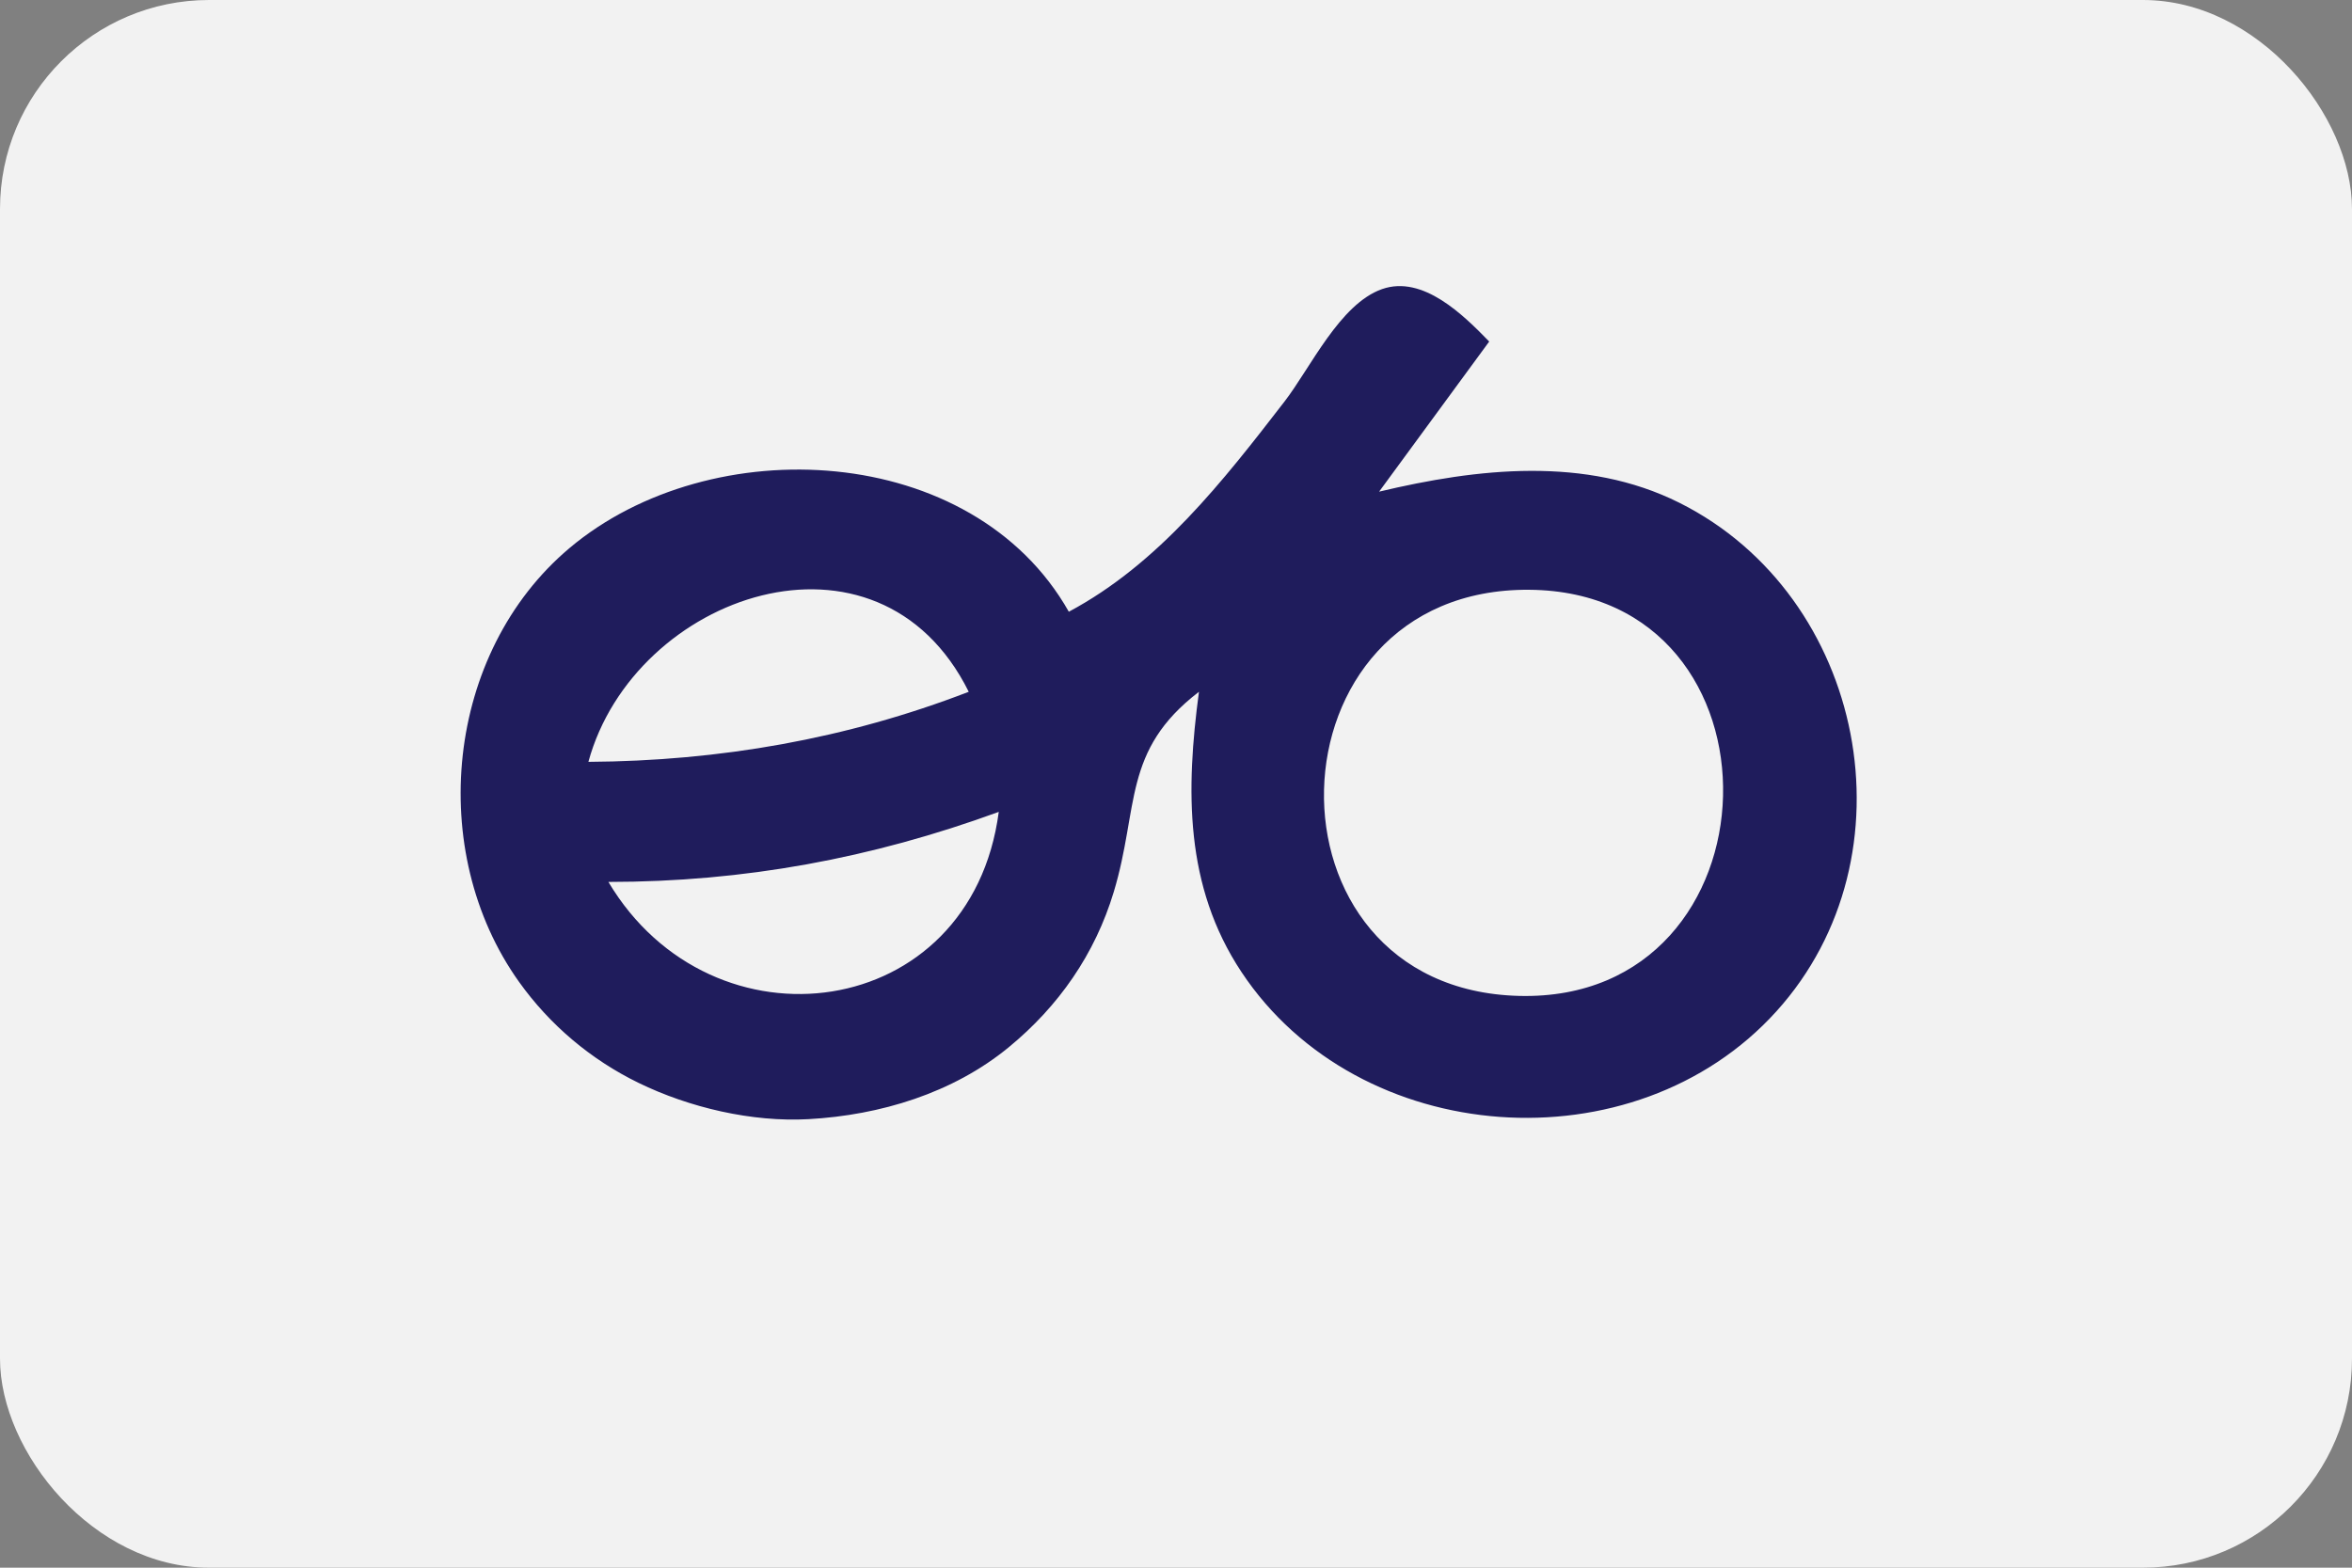 <?xml version="1.0" encoding="UTF-8" standalone="no"?>
<svg
   id="Ebene_1"
   data-name="Ebene 1"
   viewBox="0 0 90 60"
   version="1.1"
   xml:space="preserve"
   width="90"
   height="60"
   xmlns="http://www.w3.org/2000/svg"
   xmlns:svg="http://www.w3.org/2000/svg"
   xmlns:rdf="http://www.w3.org/1999/02/22-rdf-syntax-ns#"
   xmlns:cc="http://creativecommons.org/ns#"
   xmlns:dc="http://purl.org/dc/elements/1.1/"><rect x="0" y="0" width="90" height="60" fill="#808080" stroke="none"/><defs
     id="defs2"><style
       id="style1-8">.cls-1{fill:#003b01;}</style><clipPath
       clipPathUnits="userSpaceOnUse"
       id="clipPath1"><rect
         style="fill:#000000"
         id="rect2-0"
         width="147.826"
         height="88.696"
         x="-1.739"
         y="-1.739"
         rx="8"
         ry="8" /></clipPath></defs><title
     id="title2">visa</title><g
     id="g4"><rect
       width="90"
       height="60"
       rx="8"
       ry="8"
       style="fill:#f2f2f2"
       id="rect2"
       x="0"
       y="0" /></g><style
     type="text/css"
     id="style1">
	.st0{fill:#5F6368;}
	.st1{fill:#4285F4;}
	.st2{fill:#34A853;}
	.st3{fill:#FBBC04;}
	.st4{fill:#EA4335;}
</style><path
     style="fill:#1f1c5c;stroke:none"
     d="m 61,35 c -9.608,-16.981 -35.742,-18.275 -49.89,-6.36 -12.402,10.445 -14.355,30.3 -5.04,43.347 3.076,4.308 7.175,7.767 11.931,10.088 5.074,2.476 11.342,3.947 17,3.631 7.155,-0.4 14.403,-2.593 19.985,-7.176 5.007,-4.11 8.631,-9.323 10.503,-15.53 2.55,-8.455 0.834,-14.12 8.512,-20 -1.306,9.805 -1.458,19.395 4.244,27.998 11.702,17.655 39.242,19.652 53.449,3.934 14.057,-15.553 8.905,-41.515 -9.693,-50.82 C 112.637,19.427 101.811,20.663 92,23 L 103,8 c -2.547,-2.616 -6.612,-6.68 -10.707,-5.241 -4.228,1.486 -7.156,7.884 -9.749,11.241 -6.138,7.947 -12.55,16.196 -21.545,21 M 573,8 V 26 c -6.116,-3.469 -11.828,-6.49 -19,-6.898 -5.457,-0.31 -10.915,0.398 -16,2.456 -36.047,14.589 -18.66,70.258 19,63.49 6.063,-1.09 11.034,-3.468 16,-7.048 v 5 h 12 V 8 H 573 M 318,83 h 14 c 0,-12.349 -2.995,-29.182 0.684,-40.994 2.031,-6.522 13.167,-9.473 10.302,-16.994 -4.544,-11.93 -18.181,0.474 -21.765,7.042 C 313.857,45.551 318,68.076 318,83 m 122,-65 c -5.938,3.359 -12.118,6.23 -16.139,12.015 C 414.607,43.33 419,67.623 419,83 h 14 l 3e-5,-29 2.126,-14.932 11.874,-9.068 -7,-12 m -206,55 c -2.895,-2.058 -6.27,-5.164 -10.001,-5.342 -3.875,-0.186 -7.333,2.876 -10.999,3.792 -9.032,2.258 -17.001,-2.093 -22,-9.45 l 51,-10 c -0.778,-11.292 -5.315,-21.33 -15.002,-27.757 -18.359,-12.181 -45.159,-2.713 -50.967,18.757 -9.272,34.275 35.648,57.834 57.969,30 m 139,-53.496 c -41.807,6.444 -32.461,71.909 9,65.989 5.673,-0.81 11.225,-2.697 15.972,-5.944 29.17,-19.953 8.69,-65.233 -24.972,-60.045 m 128,58.496 v 5 h 12 v -61 h -12 v 4 c -6.116,-3.469 -11.828,-6.49 -19,-6.898 -5.457,-0.31 -10.915,0.398 -16,2.456 -35.384,14.321 -19.387,69.708 18,63.659 6.324,-1.023 11.728,-3.674 17,-7.217 m -254,-58 c 0,13.978 -2.86,31.63 1.611,45 7.224,21.601 30.567,25.278 47.389,13 v 5 h 12 v -63 h -14 v 23 c 0,6.876 1.114,14.958 -2.934,20.966 -6.92,10.272 -22.256,10.494 -28.174,-0.996 -6.141,-11.922 2.063,-27.481 -2.478,-39.618 -1.772,-4.736 -9.436,-3.351 -13.414,-3.352 m -140,12.805 c 26.5,0.206 25.467,41.24 -1,40.585 -26.654,-0.659 -25.685,-40.792 1,-40.585 m 119,9.195 -38,7 c 4.968,-18.205 27.055,-23.109 38,-7 m 153,-9.185 c 25.632,0.775 24.492,39.565 -1,39.096 -25.579,-0.471 -24.822,-39.877 1,-39.096 m 99,-0.348 c 25.173,-1.803 28.237,37.468 3,39.399 -25.947,1.986 -28.959,-37.54 -3,-39.399 m 72,0 c 25.276,-1.811 28.214,37.726 3,39.414 -25.734,1.723 -29.024,-37.55 -3,-39.414 M 51,43 c -12.217,4.715 -24.895,6.918 -38,7 4.577,-16.772 28.942,-25.226 38,-7 m 24,-1 -1,1 1,-1 m -21,13 c -2.775,21.078 -28.627,24.435 -39,7 13.566,-0.005 26.258,-2.348 39,-7 z"
     id="path1-9"
     clip-path="url(#clipPath1)"
     transform="matrix(0.383,0,0,0.383,17.536,10.008)" /></svg>
